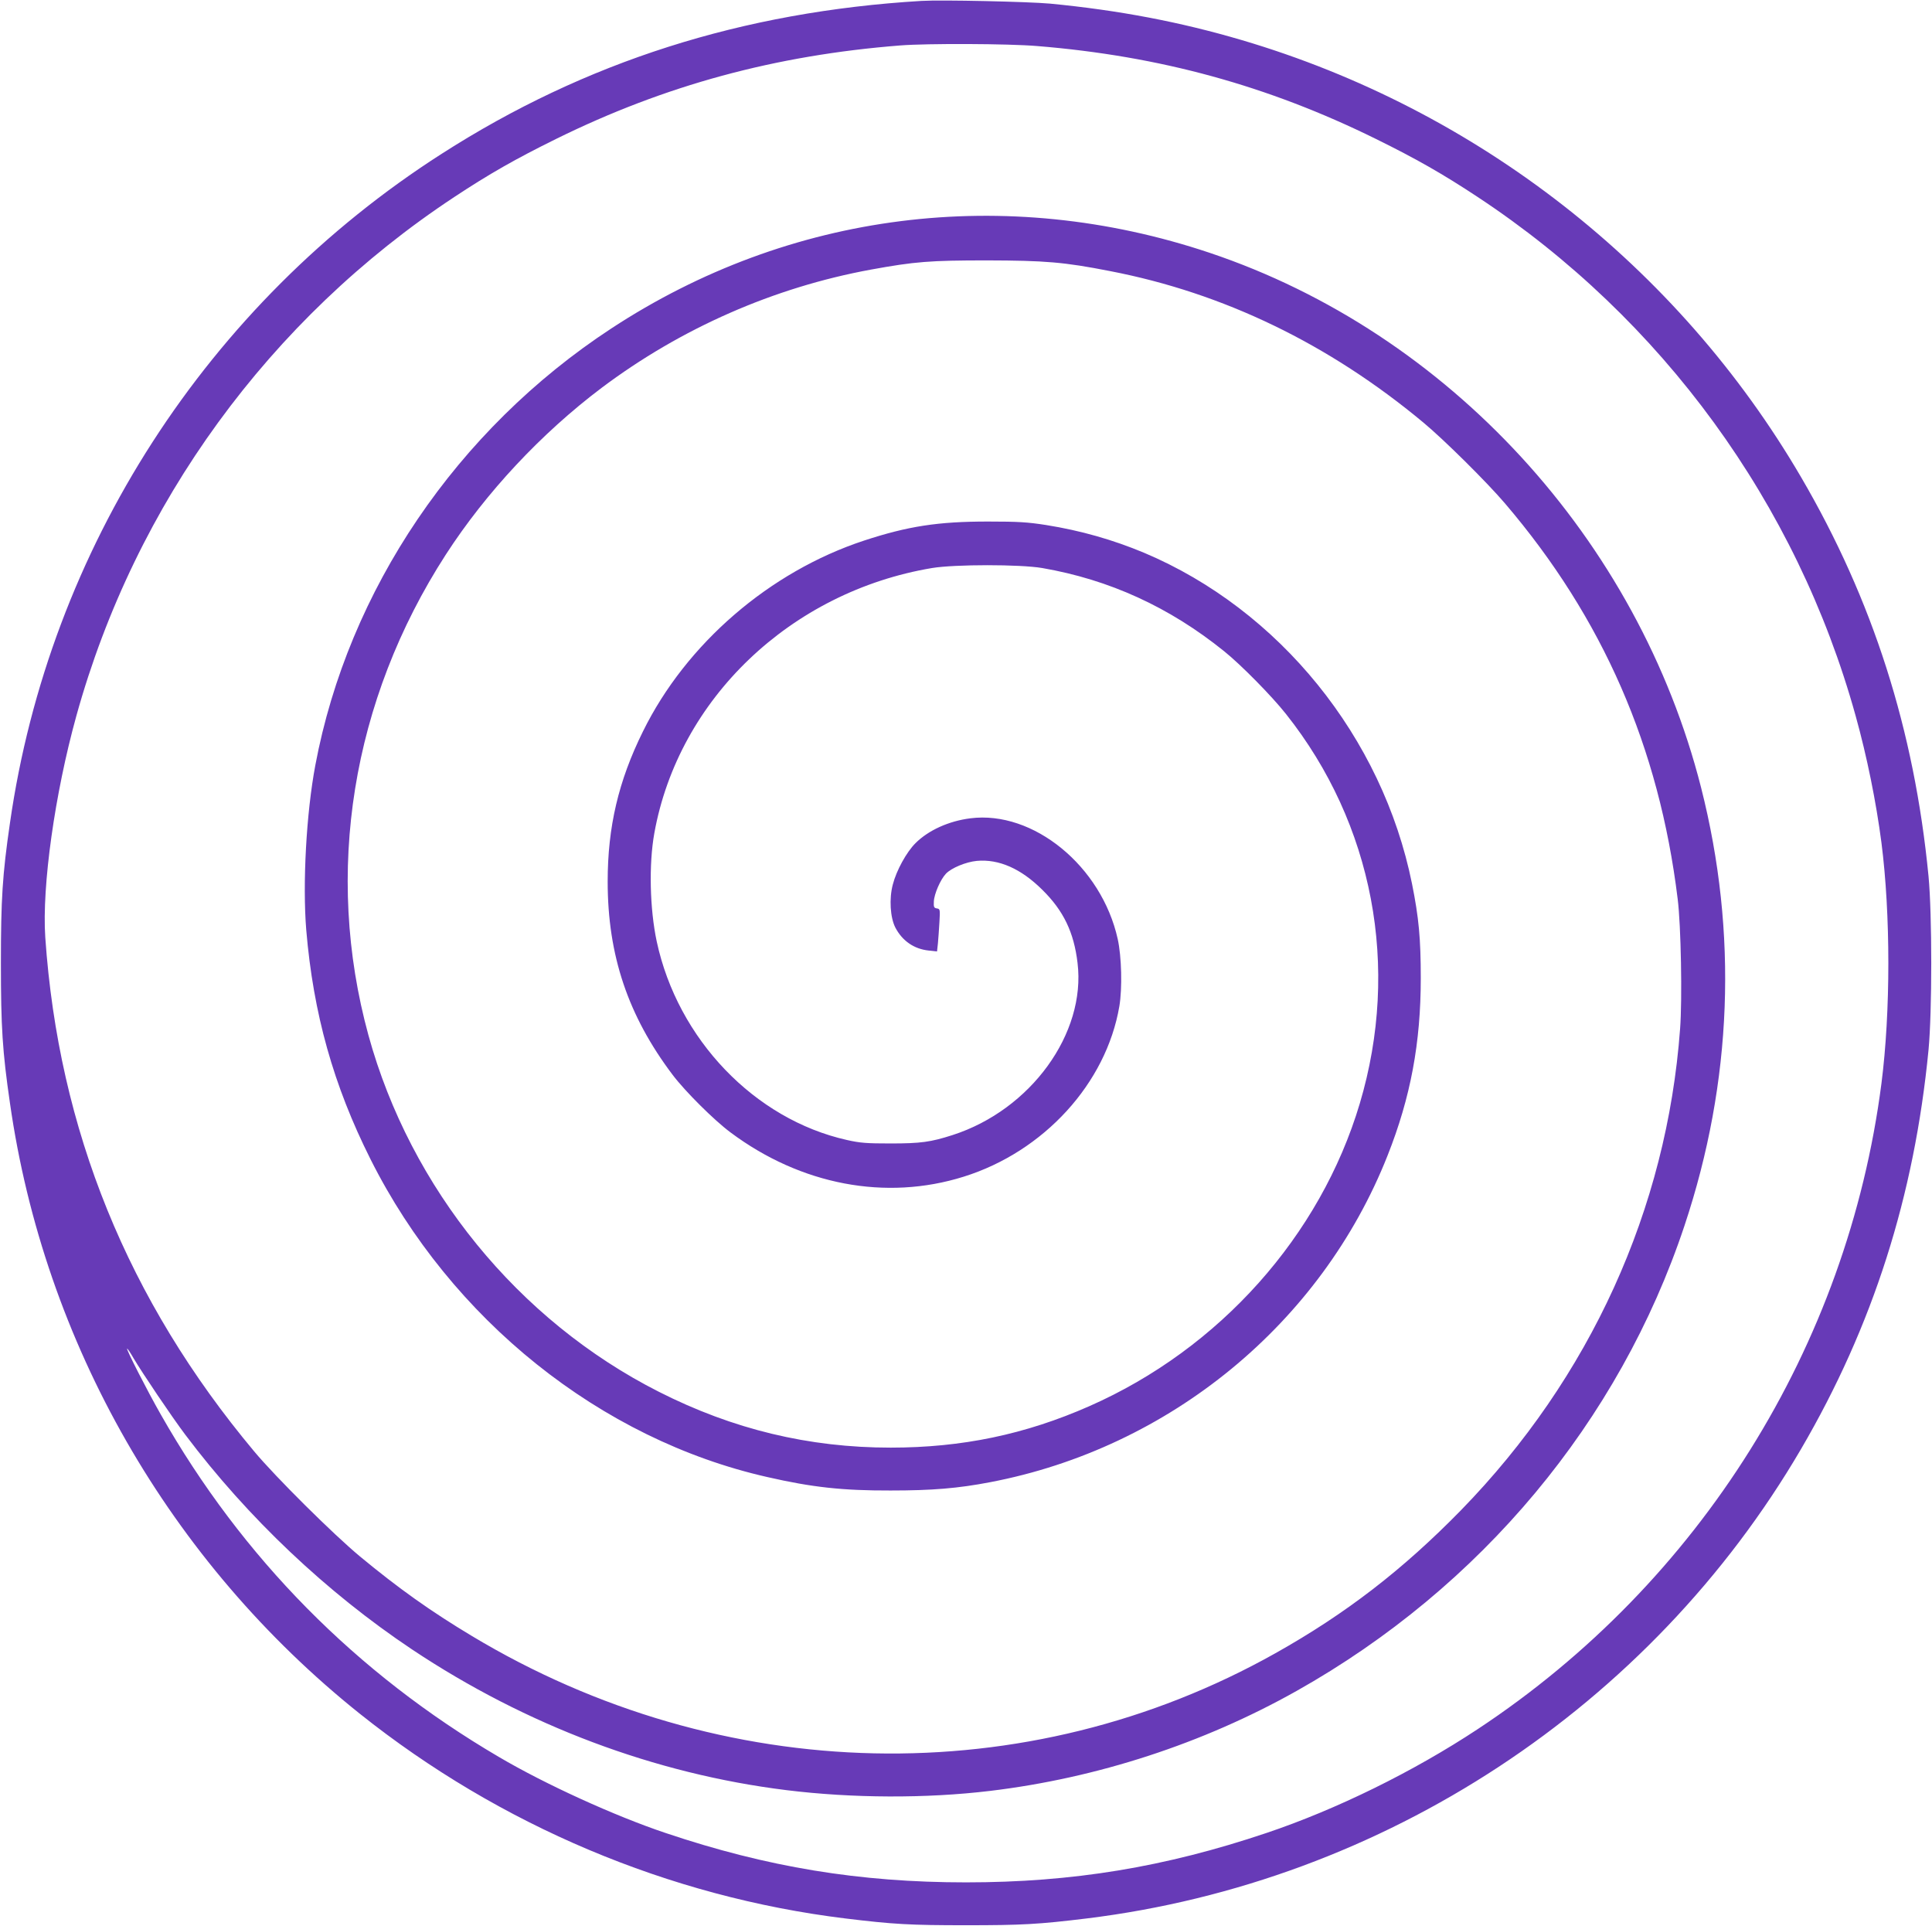 <?xml version="1.0" standalone="no"?>
<!DOCTYPE svg PUBLIC "-//W3C//DTD SVG 20010904//EN"
 "http://www.w3.org/TR/2001/REC-SVG-20010904/DTD/svg10.dtd">
<svg version="1.0" xmlns="http://www.w3.org/2000/svg"
 width="1280pt" height="1276pt" viewBox="0 0 1280 1276"
 preserveAspectRatio="xMidYMid meet">
<g transform="translate(0,1276) scale(0.1,-0.1)"
fill="#673ab7" stroke="none">
<path d="M6105 12754 c-1186 -71 -2228 -403 -3179 -1013 -1553 -994 -2600
-2618 -2860 -4433 -50 -343 -60 -505 -60 -928 0 -423 10 -585 60 -928 227
-1588 1059 -3039 2318 -4045 926 -739 2049 -1213 3216 -1356 319 -39 431 -45
800 -45 369 0 481 6 800 45 1969 242 3733 1401 4732 3109 476 814 751 1676
845 2645 24 254 24 896 0 1150 -94 969 -369 1831 -845 2645 -816 1396 -2147
2435 -3707 2895 -408 120 -812 197 -1268 241 -143 13 -721 26 -852 18z m766
-299 c813 -66 1530 -263 2244 -615 268 -132 445 -233 675 -385 1224 -808 2114
-2030 2504 -3437 75 -269 136 -571 171 -840 61 -476 61 -1120 0 -1596 -225
-1741 -1203 -3305 -2675 -4277 -427 -282 -936 -532 -1400 -688 -672 -226
-1283 -327 -1990 -327 -707 0 -1318 101 -1990 327 -337 113 -798 323 -1105
504 -945 554 -1701 1320 -2240 2269 -89 156 -229 430 -223 436 2 2 22 -27 43
-64 56 -95 254 -389 343 -507 414 -550 936 -1044 1502 -1422 755 -503 1607
-824 2480 -932 437 -54 926 -56 1350 -5 708 85 1409 313 2030 662 1222 687
2138 1785 2570 3082 318 954 355 1939 110 2903 -418 1645 -1673 3011 -3255
3542 -1354 454 -2785 273 -3965 -501 -1024 -671 -1743 -1732 -1961 -2894 -60
-319 -85 -785 -60 -1091 47 -555 180 -1029 426 -1519 533 -1062 1524 -1855
2629 -2105 297 -68 499 -90 816 -89 277 0 446 14 660 55 1190 227 2194 1053
2633 2164 153 386 220 747 220 1175 0 262 -13 401 -58 625 -196 972 -879 1815
-1775 2193 -206 86 -418 147 -650 184 -122 19 -183 23 -385 23 -332 0 -530
-31 -820 -126 -626 -206 -1179 -683 -1465 -1264 -163 -329 -234 -634 -234
-995 0 -489 135 -889 430 -1280 83 -110 275 -301 384 -382 466 -348 1029 -455
1545 -293 531 166 944 618 1031 1129 20 119 15 329 -11 446 -107 482 -559 852
-976 799 -143 -18 -278 -79 -364 -165 -59 -59 -126 -180 -150 -274 -25 -94
-17 -219 17 -285 46 -88 124 -142 221 -152 l55 -6 6 54 c3 30 7 93 10 141 5
83 4 87 -17 90 -19 3 -22 9 -20 46 2 50 44 146 80 184 36 38 132 78 205 85
146 13 292 -51 434 -192 140 -138 209 -281 233 -484 57 -467 -310 -973 -827
-1140 -146 -47 -212 -56 -412 -56 -157 0 -201 3 -289 23 -612 137 -1121 668
-1260 1315 -46 216 -53 511 -16 717 160 890 904 1600 1840 1757 153 25 583 25
730 0 445 -77 843 -259 1205 -551 111 -89 315 -296 410 -416 578 -728 758
-1677 489 -2580 -261 -877 -929 -1625 -1791 -2005 -426 -188 -845 -275 -1317
-275 -542 0 -1045 121 -1536 370 -932 472 -1645 1347 -1924 2362 -295 1076
-111 2218 512 3183 267 413 633 804 1032 1105 527 396 1142 666 1785 784 291
53 390 61 770 61 383 -1 510 -11 815 -71 751 -145 1449 -482 2075 -1003 136
-113 421 -395 541 -536 648 -759 1021 -1614 1144 -2620 22 -173 31 -666 16
-861 -88 -1194 -596 -2311 -1451 -3188 -385 -394 -763 -686 -1230 -948 -1647
-925 -3667 -882 -5325 115 -270 162 -484 314 -740 526 -177 147 -559 526 -701
696 -838 1002 -1296 2131 -1384 3405 -23 339 63 952 206 1468 390 1407 1280
2629 2504 3437 230 152 407 253 675 385 720 355 1452 554 2280 619 176 14 717
12 906 -4z"/>
</g>
</svg>
